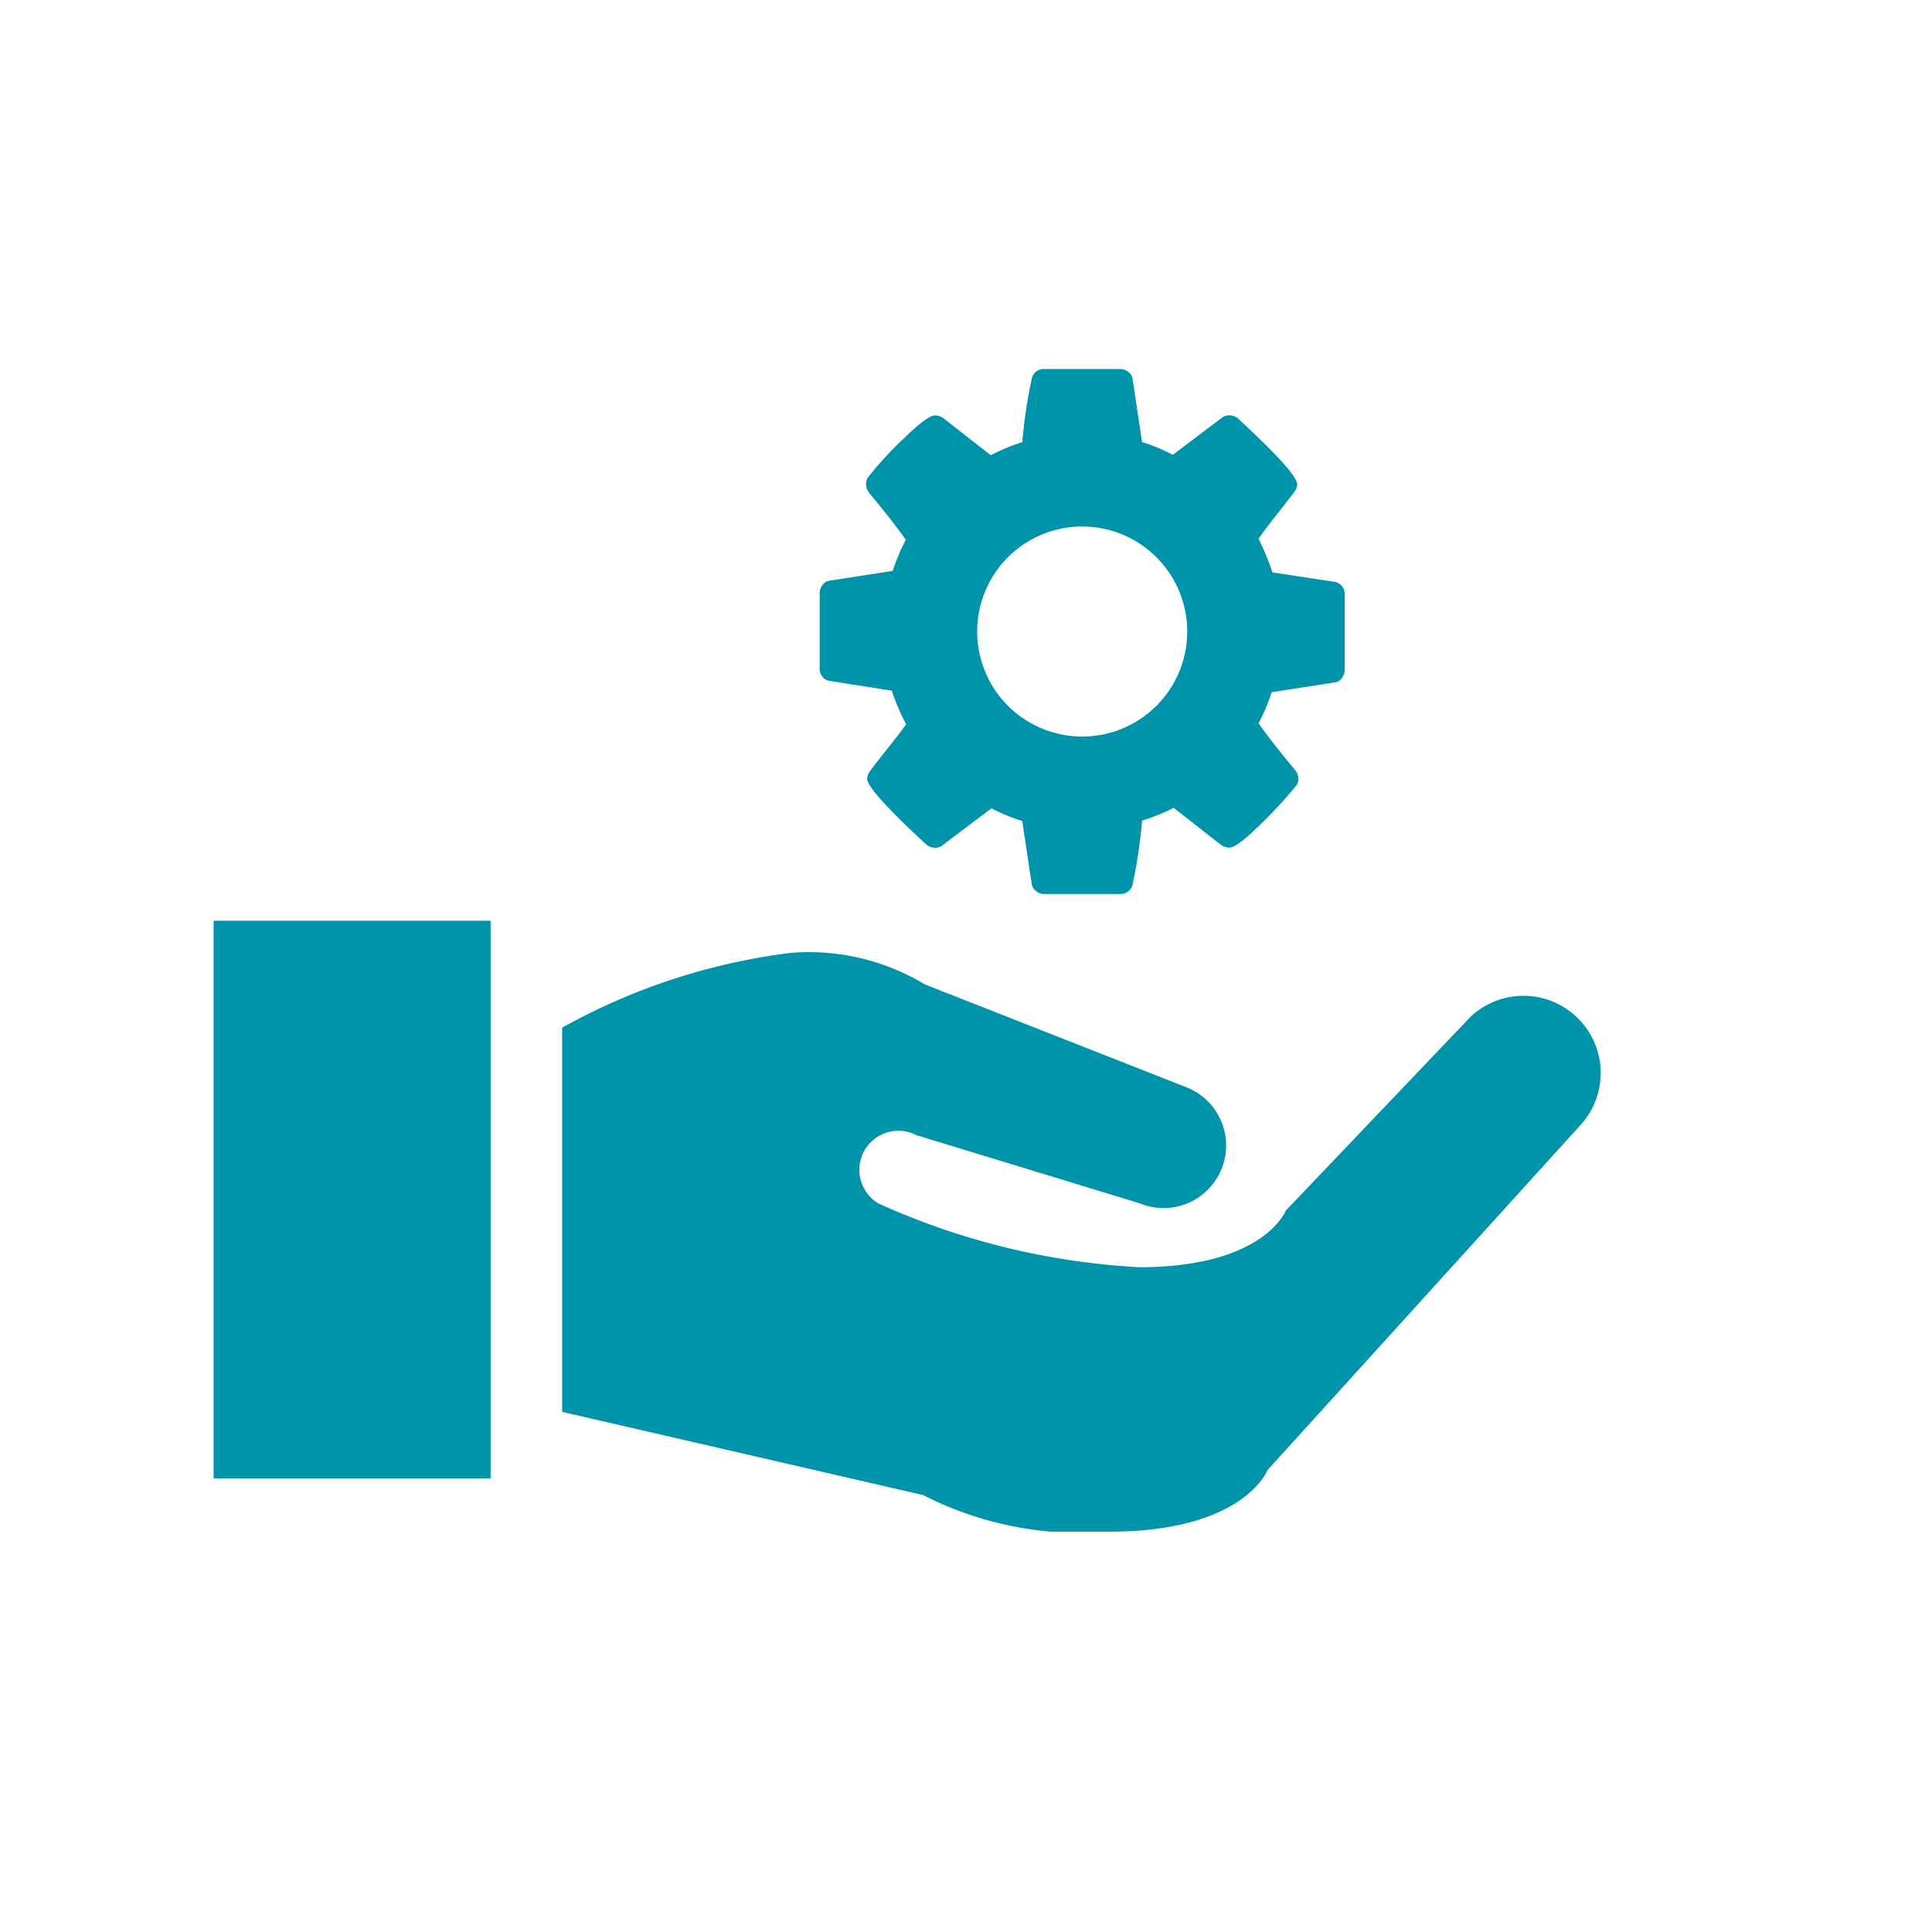 <svg id="Calque_1" data-name="Calque 1" xmlns="http://www.w3.org/2000/svg" xmlns:xlink="http://www.w3.org/1999/xlink" viewBox="0 0 32 32" fill="#0094AB">
  <defs>
    <symbol id="service" data-name="service" viewBox="0 0 23 19.257">
      <path d="M16.126,4.348a1.739,1.739,0,0,0-3.479,0,1.739,1.739,0,0,0,3.479,0Zm2.609-.618V4.987a.221.221,0,0,1-.048.132.158.158,0,0,1-.109.071l-1.053.163a3.348,3.348,0,0,1-.217.516q.231.326.611.781a.236.236,0,0,1,.048.136.174.174,0,0,1-.048.129,7.095,7.095,0,0,1-.561.608q-.404.404-.533.404a.245.245,0,0,1-.143-.048l-.781-.611a3.081,3.081,0,0,1-.523.211,8.087,8.087,0,0,1-.156,1.053.199.199,0,0,1-.204.163H13.754a.207.207,0,0,1-.136-.051.175.175,0,0,1-.068-.119L13.394,7.487a2.979,2.979,0,0,1-.51-.211l-.802.605a.184.184,0,0,1-.136.048.225.225,0,0,1-.143-.054q-.978-.904-.978-1.087a.228.228,0,0,1,.048-.129q.068-.095.279-.36t.319-.414a3.476,3.476,0,0,1-.238-.557l-1.033-.163A.168.168,0,0,1,10.086,5.099a.203.203,0,0,1-.048-.132V3.71a.221.221,0,0,1,.048-.132.158.158,0,0,1,.109-.071l1.053-.163a3.349,3.349,0,0,1,.217-.516q-.231-.326-.611-.781a.259.259,0,0,1-.048-.136.199.199,0,0,1,.048-.136,5.778,5.778,0,0,1,.557-.605q.408-.401.537-.401a.245.245,0,0,1,.143.048l.781.611a3.305,3.305,0,0,1,.523-.217A7.813,7.813,0,0,1,13.551.163.199.199,0,0,1,13.754,0h1.264a.207.207,0,0,1,.136.051A.175.175,0,0,1,15.222.17l.156,1.04a2.979,2.979,0,0,1,.51.211L16.69.815a.199.199,0,0,1,.136-.048.225.225,0,0,1,.143.054q.978.904.978,1.087a.228.228,0,0,1-.048.129q-.082.109-.285.367t-.306.408a4.636,4.636,0,0,1,.231.557l1.033.156a.197.197,0,0,1,.116.071A.203.203,0,0,1,18.735,3.73Z"/>
      <g>
        <path d="M15.334,13.817a1.036,1.036,0,0,0,.8-1.912L11.779,10.192A3.723,3.723,0,0,0,9.575,9.669a10.406,10.406,0,0,0-3.802,1.24V17.273l5.979,1.378a5.713,5.713,0,0,0,3.086.606c2.232,0,2.617-1.019,2.617-1.019l5.171-5.7a1.279,1.279,0,0,0-1.808-1.808l-3.06,3.21s-.358.937-2.425.937a12.015,12.015,0,0,1-4.319-1.055.647.647,0,0,1,.624-1.133Z"/>
        <rect y="9.138" width="4.588" height="9.237"/>
      </g>
    </symbol>
  </defs>
  <title>service</title>
  <use width="23" height="19.257" transform="translate(3.538 6.112)" xlink:href="#service"/>
</svg>
